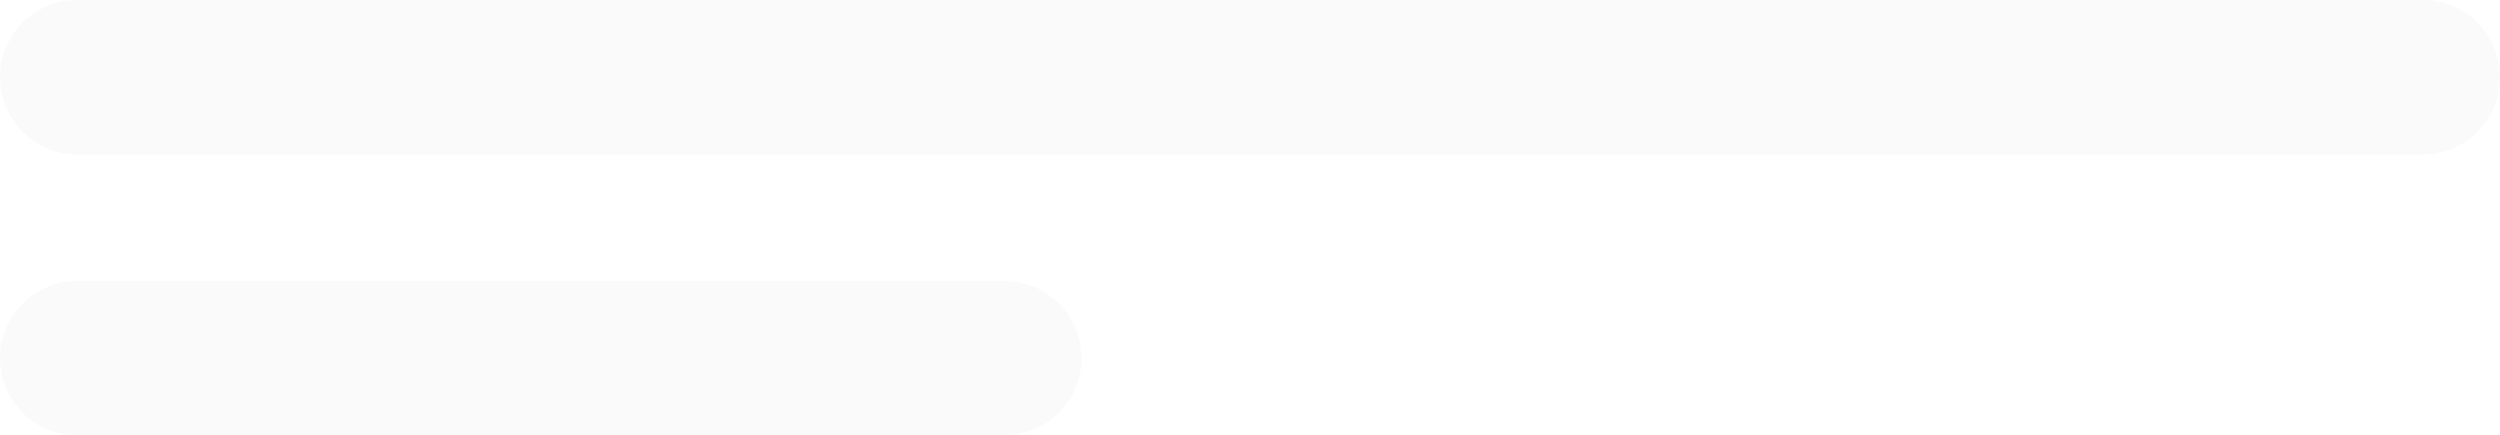 <?xml version="1.0" encoding="UTF-8"?> <svg xmlns="http://www.w3.org/2000/svg" width="178" height="31" viewBox="0 0 178 31" fill="none"><path d="M172.5 1.50184e-05C175.538 1.51512e-05 178 2.462 178 5.5V5.5C178 8.538 175.538 11 172.5 11L5.5 11C2.462 11 -3.73189e-07 8.538 -2.40413e-07 5.5V5.5C-1.07637e-07 2.462 2.462 7.5858e-06 5.5 7.71857e-06L172.5 1.50184e-05Z" fill="#ABB6C1" fill-opacity="0.07"></path><path d="M71.5 20C74.538 20 77 22.462 77 25.5V25.5C77 28.538 74.538 31 71.5 31L5.5 31C2.462 31 -3.73189e-07 28.538 -2.40413e-07 25.5V25.5C-1.07636e-07 22.462 2.462 20 5.5 20L71.5 20Z" fill="#ABB6C1" fill-opacity="0.07"></path></svg> 